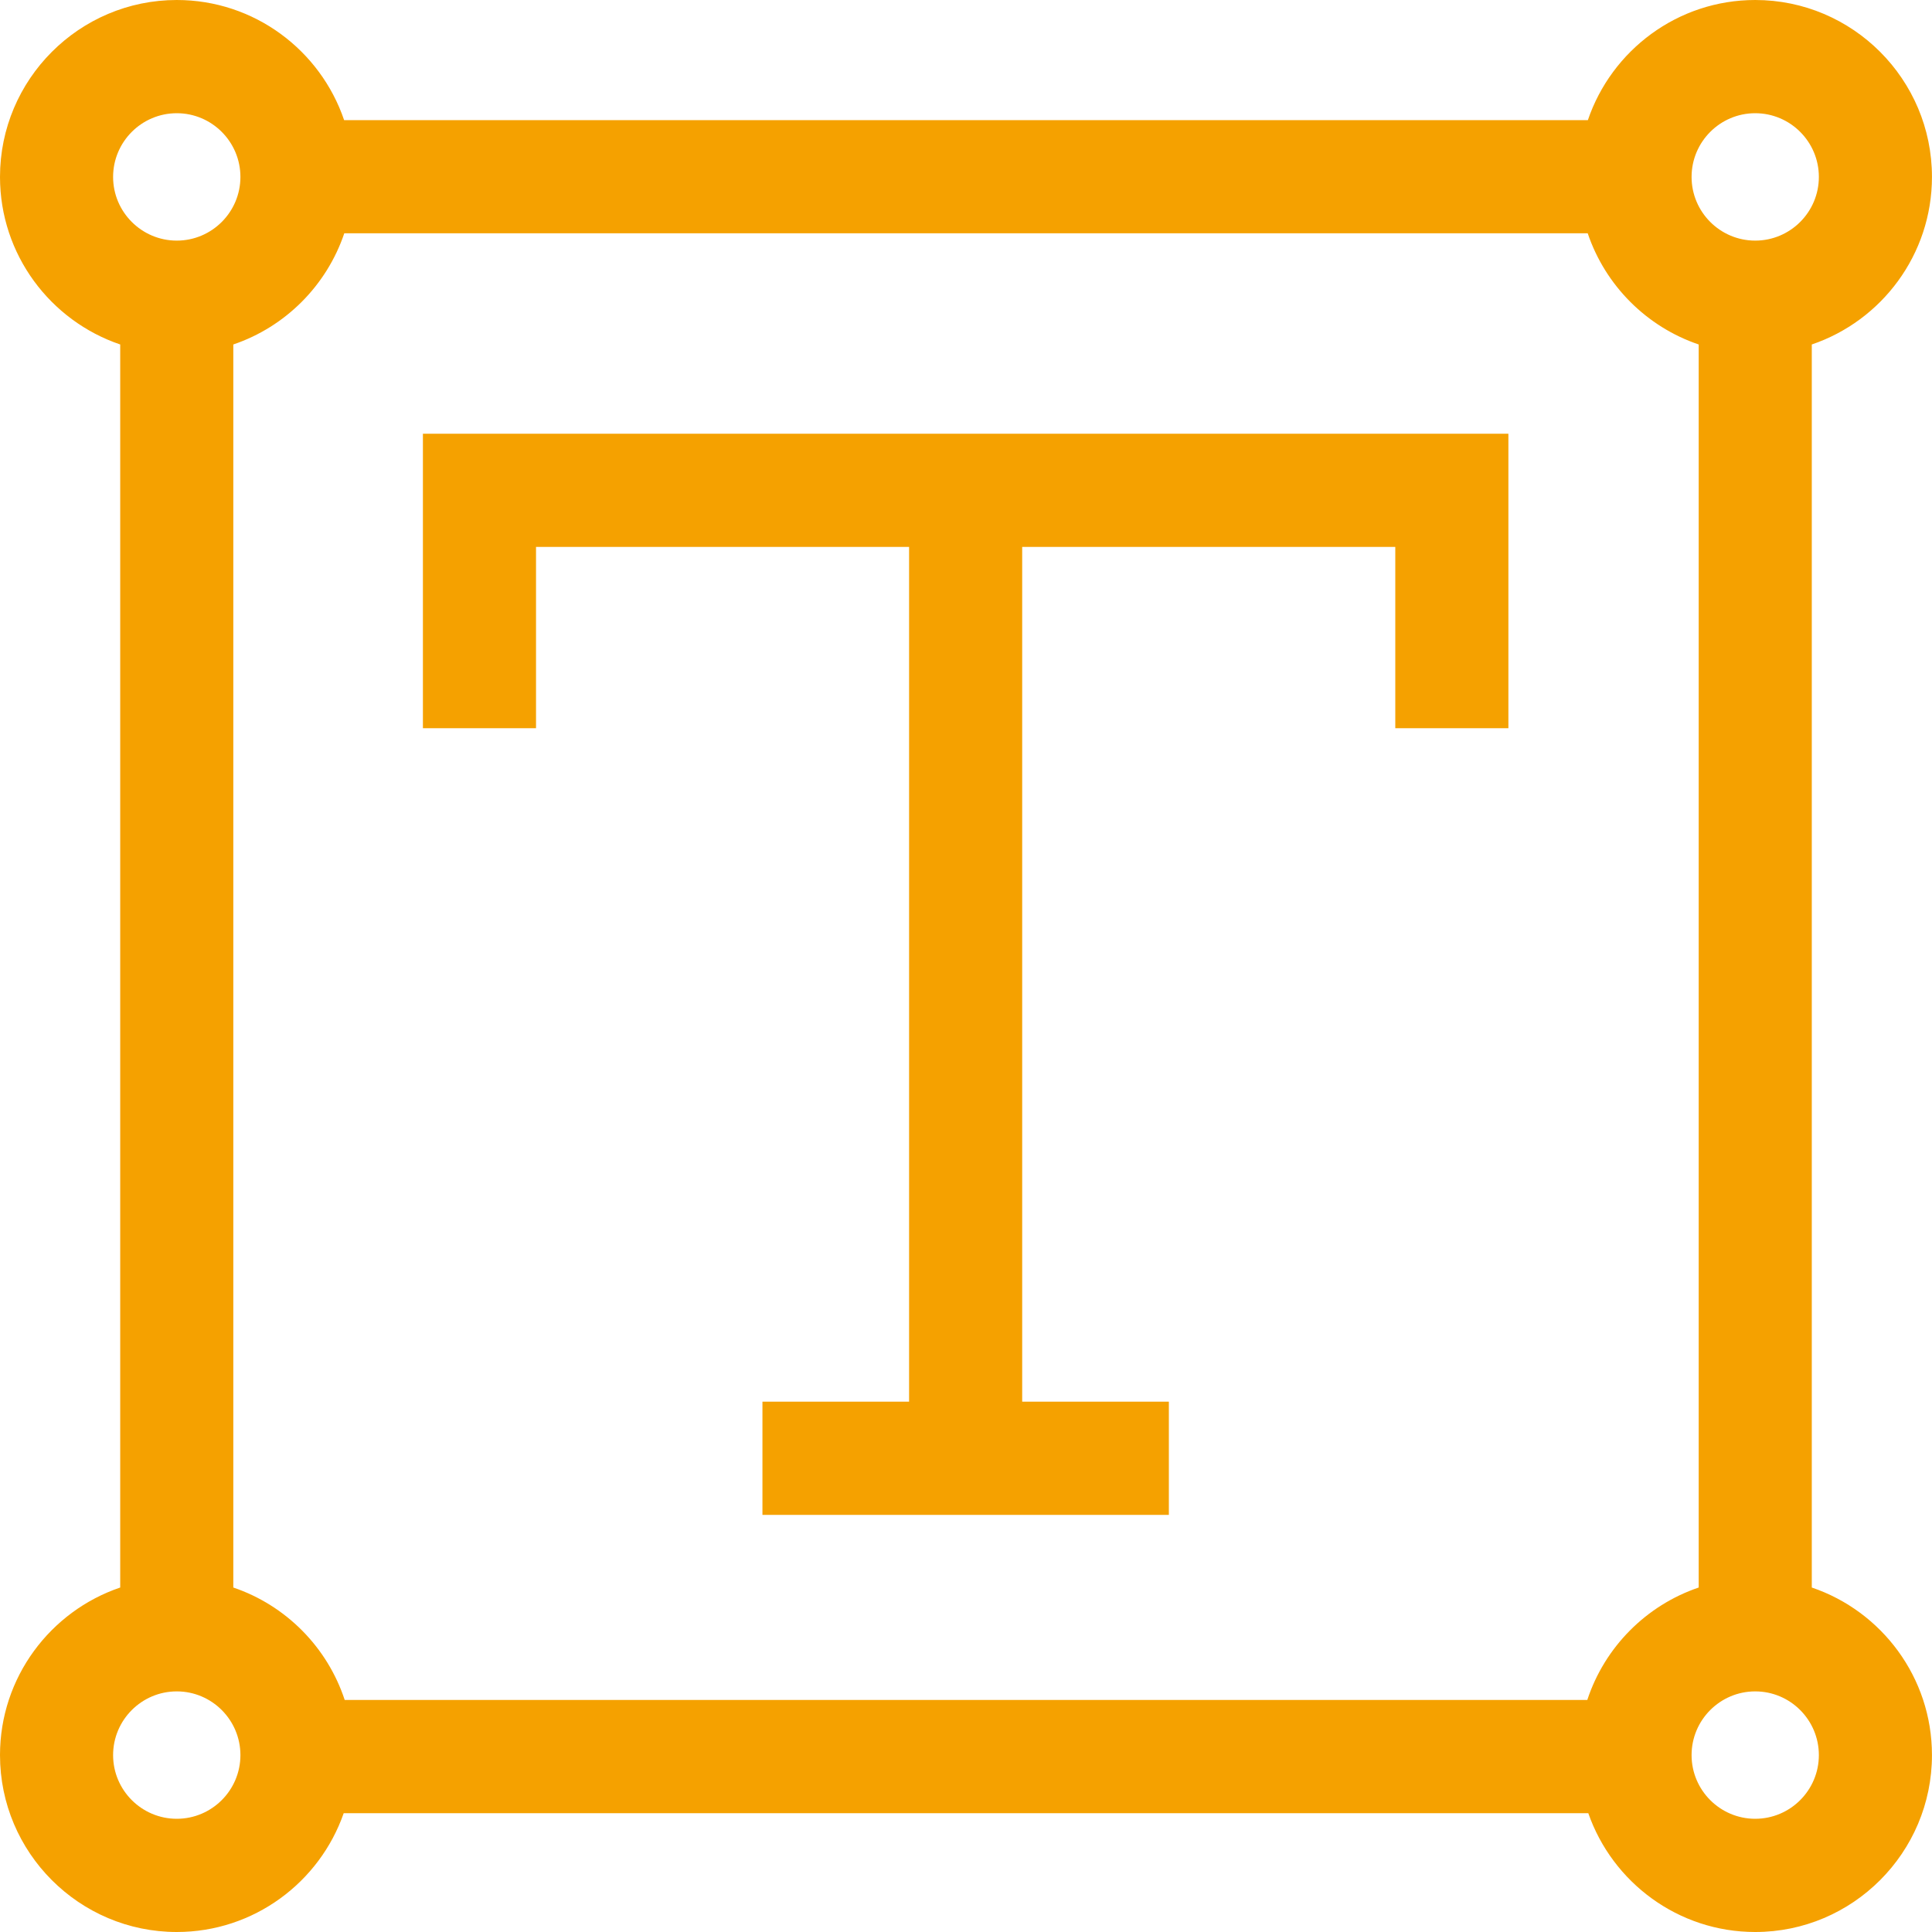 <svg width="50" height="50" viewBox="0 0 50 50" fill="none" xmlns="http://www.w3.org/2000/svg">
<g clip-path="url(#clip0_212_424)">
<path d="M10.945 18.846H13.872V14.154H23.527V36.275H19.732V39.205H30.25V36.275H26.454V14.154H36.11V18.846H39.037V11.225H10.945V18.846Z" fill="#F5A100"/>
<path d="M46.889 41.085V8.915C48.695 8.303 49.999 6.591 49.999 4.578C49.999 2.054 47.947 0 45.425 0C43.416 0 41.707 1.303 41.094 3.109H8.906C8.293 1.303 6.584 0 4.575 0C2.053 0 0 2.054 0 4.579C0 6.591 1.305 8.303 3.111 8.915V41.085C1.305 41.697 0 43.409 0 45.422C0 47.946 2.052 50 4.575 50C6.571 50 8.272 48.713 8.895 46.925H41.105C41.728 48.713 43.429 50 45.425 50C47.947 50 49.999 47.946 49.999 45.422C49.999 43.409 48.695 41.697 46.889 41.085ZM41.079 43.995H8.921C8.472 42.629 7.398 41.546 6.038 41.085V8.915C7.387 8.458 8.454 7.388 8.91 6.038H41.09C41.546 7.388 42.613 8.458 43.962 8.915V41.085C42.602 41.546 41.528 42.629 41.079 43.995ZM45.425 2.93C46.333 2.93 47.072 3.669 47.072 4.579C47.072 5.488 46.333 6.227 45.425 6.227C44.517 6.227 43.778 5.488 43.778 4.579C43.778 3.669 44.517 2.93 45.425 2.93ZM4.575 2.93C5.483 2.93 6.222 3.669 6.222 4.579C6.222 5.488 5.483 6.227 4.575 6.227C3.667 6.227 2.927 5.488 2.927 4.579C2.927 3.669 3.667 2.93 4.575 2.93ZM4.575 47.07C3.667 47.07 2.927 46.331 2.927 45.422C2.927 44.512 3.667 43.773 4.575 43.773C5.483 43.773 6.222 44.512 6.222 45.422C6.222 46.331 5.483 47.07 4.575 47.07ZM45.425 47.07C44.517 47.07 43.778 46.331 43.778 45.422C43.778 44.512 44.517 43.773 45.425 43.773C46.333 43.773 47.072 44.512 47.072 45.422C47.072 46.331 46.333 47.07 45.425 47.07Z" fill="#F5A100"/>
</g>
<defs>
<clipPath id="clip0_212_424">
<rect width="50" height="50" fill="white"/>
</clipPath>
</defs>
</svg>
